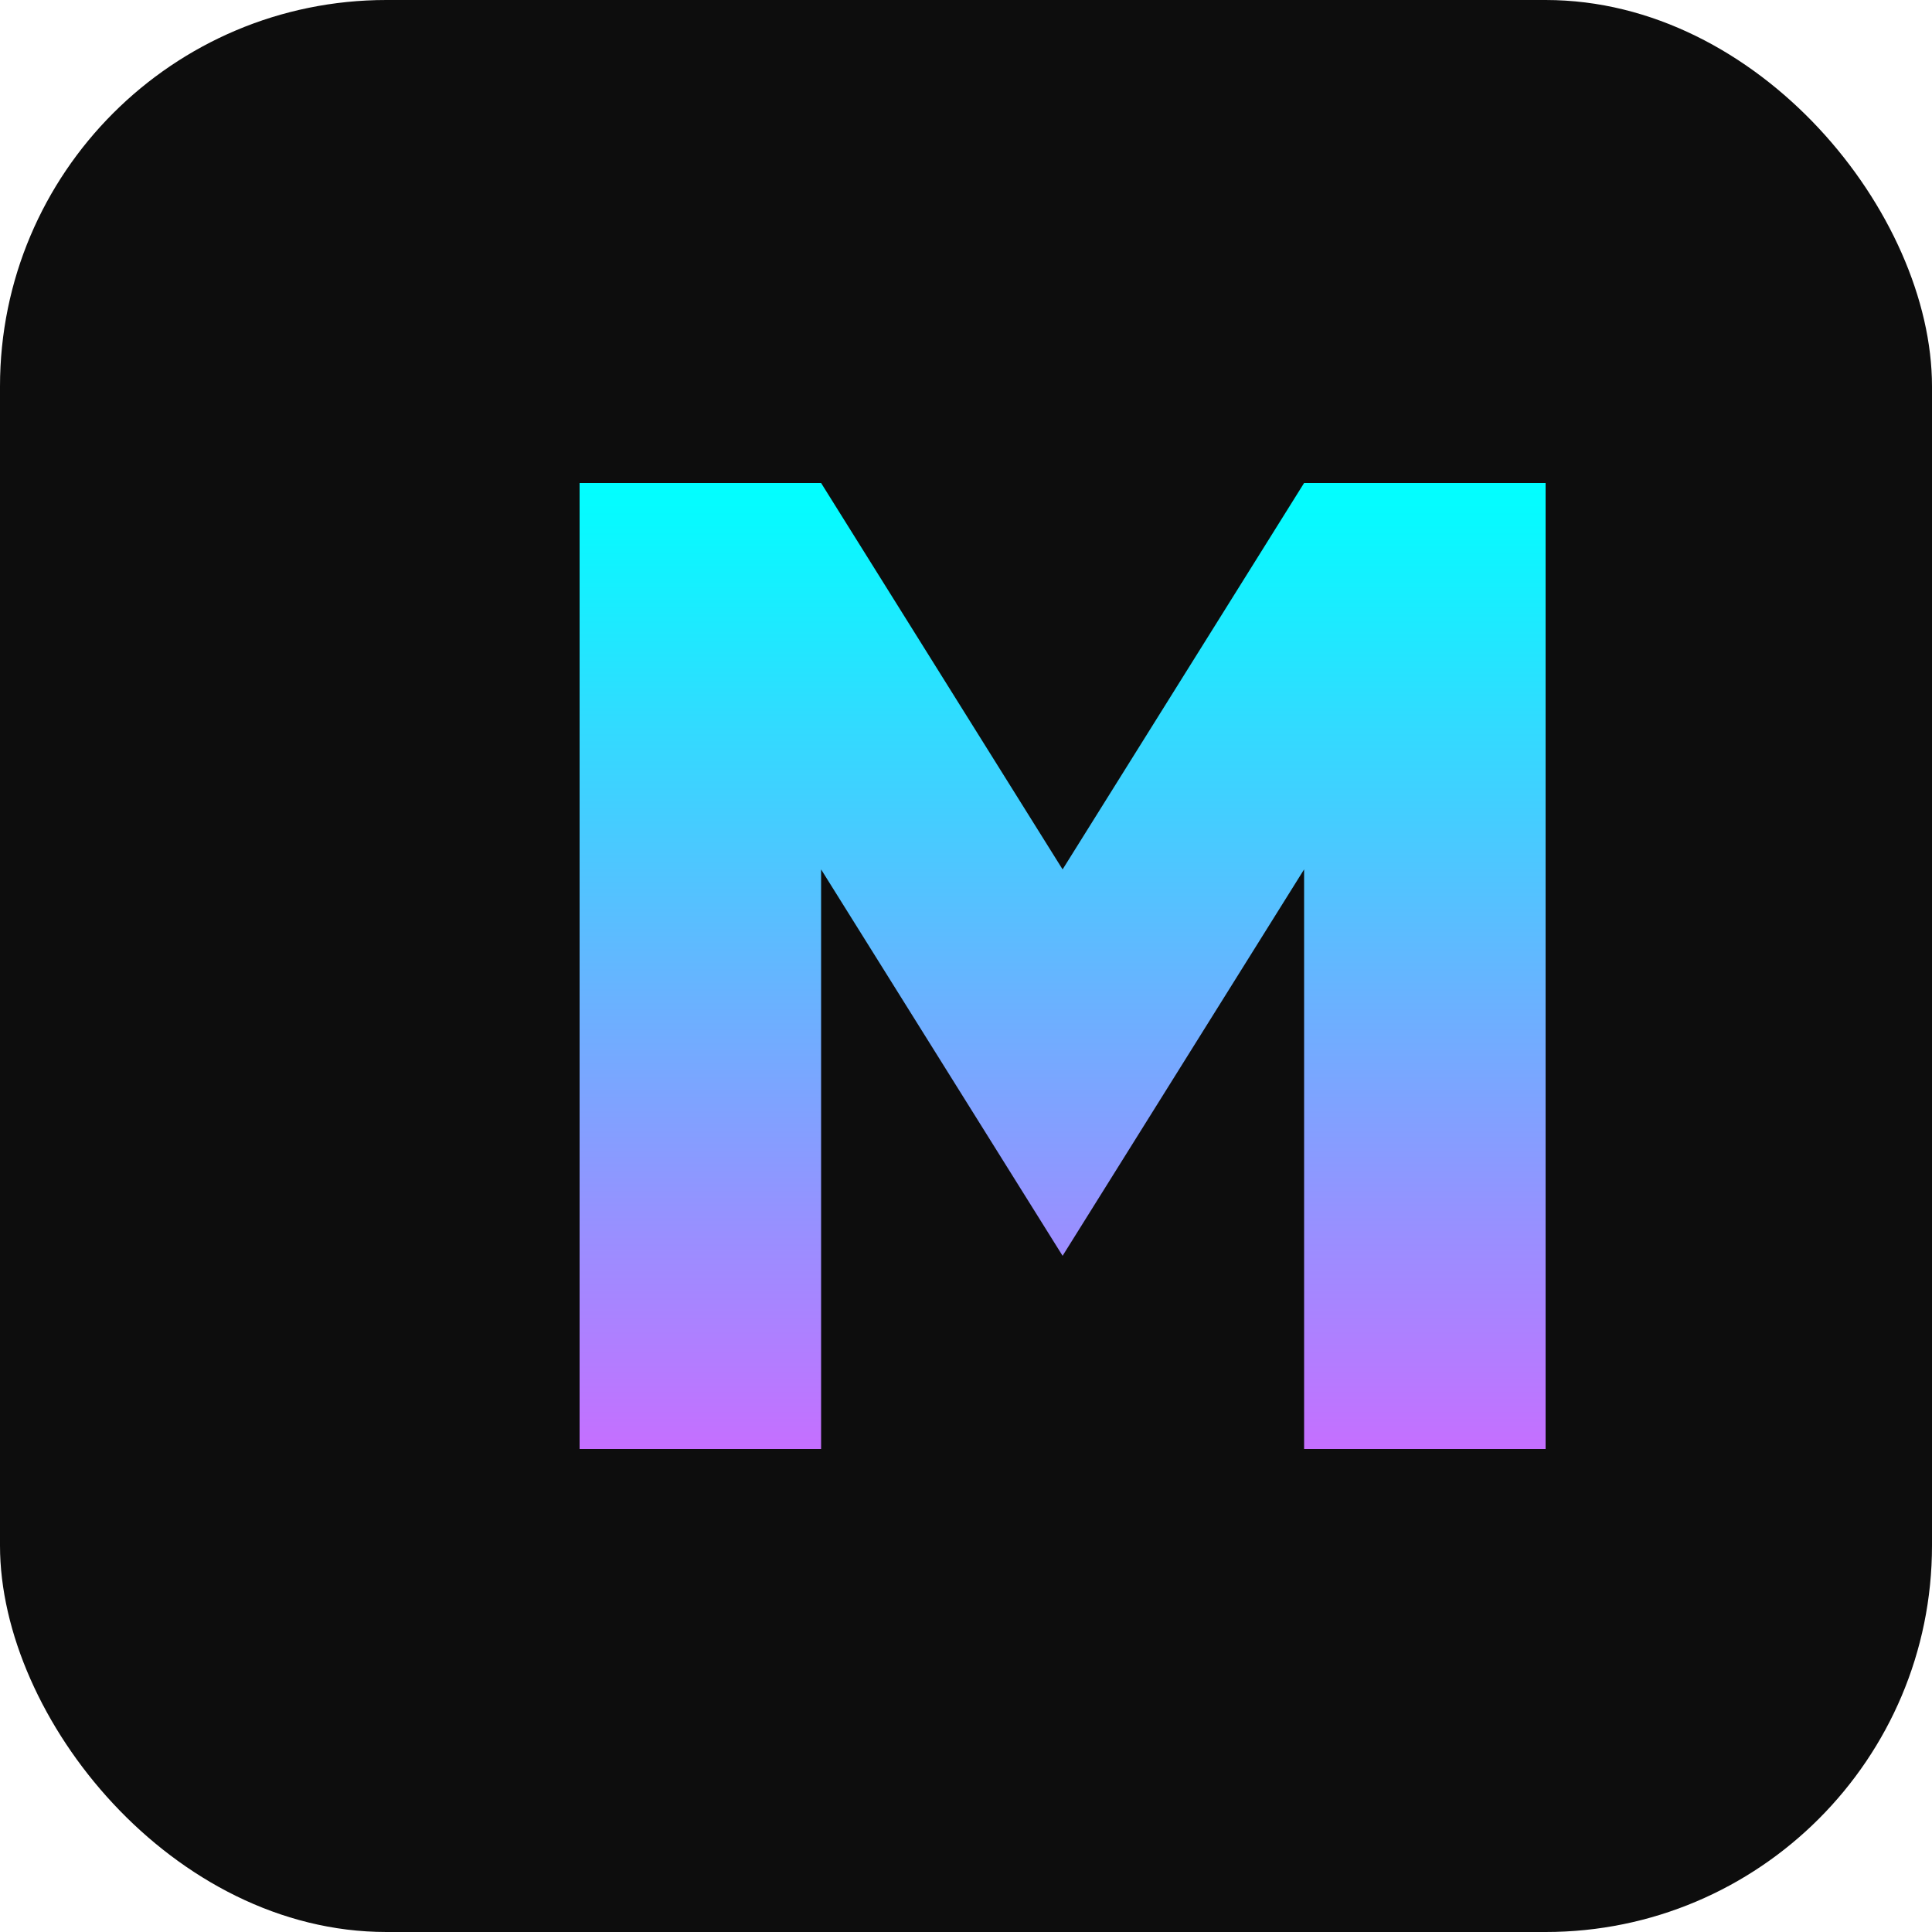 <svg width="100" height="100" viewBox="0 0 100 100" fill="none" xmlns="http://www.w3.org/2000/svg">
<rect width="100" height="100" rx="20" fill="#0D0D0D"/>
<path d="M30 75V25H42.5L55 45L67.5 25H80V75H67.5V45L55 65L42.5 45V75H30Z" fill="url(#paint0_linear_1_2)"/>
<defs>
<linearGradient id="paint0_linear_1_2" x1="55" y1="25" x2="55" y2="75" gradientUnits="userSpaceOnUse">
<stop stop-color="#00FFFF"/>
<stop offset="1" stop-color="#C56FFF"/>
</linearGradient>
</defs>
</svg>
